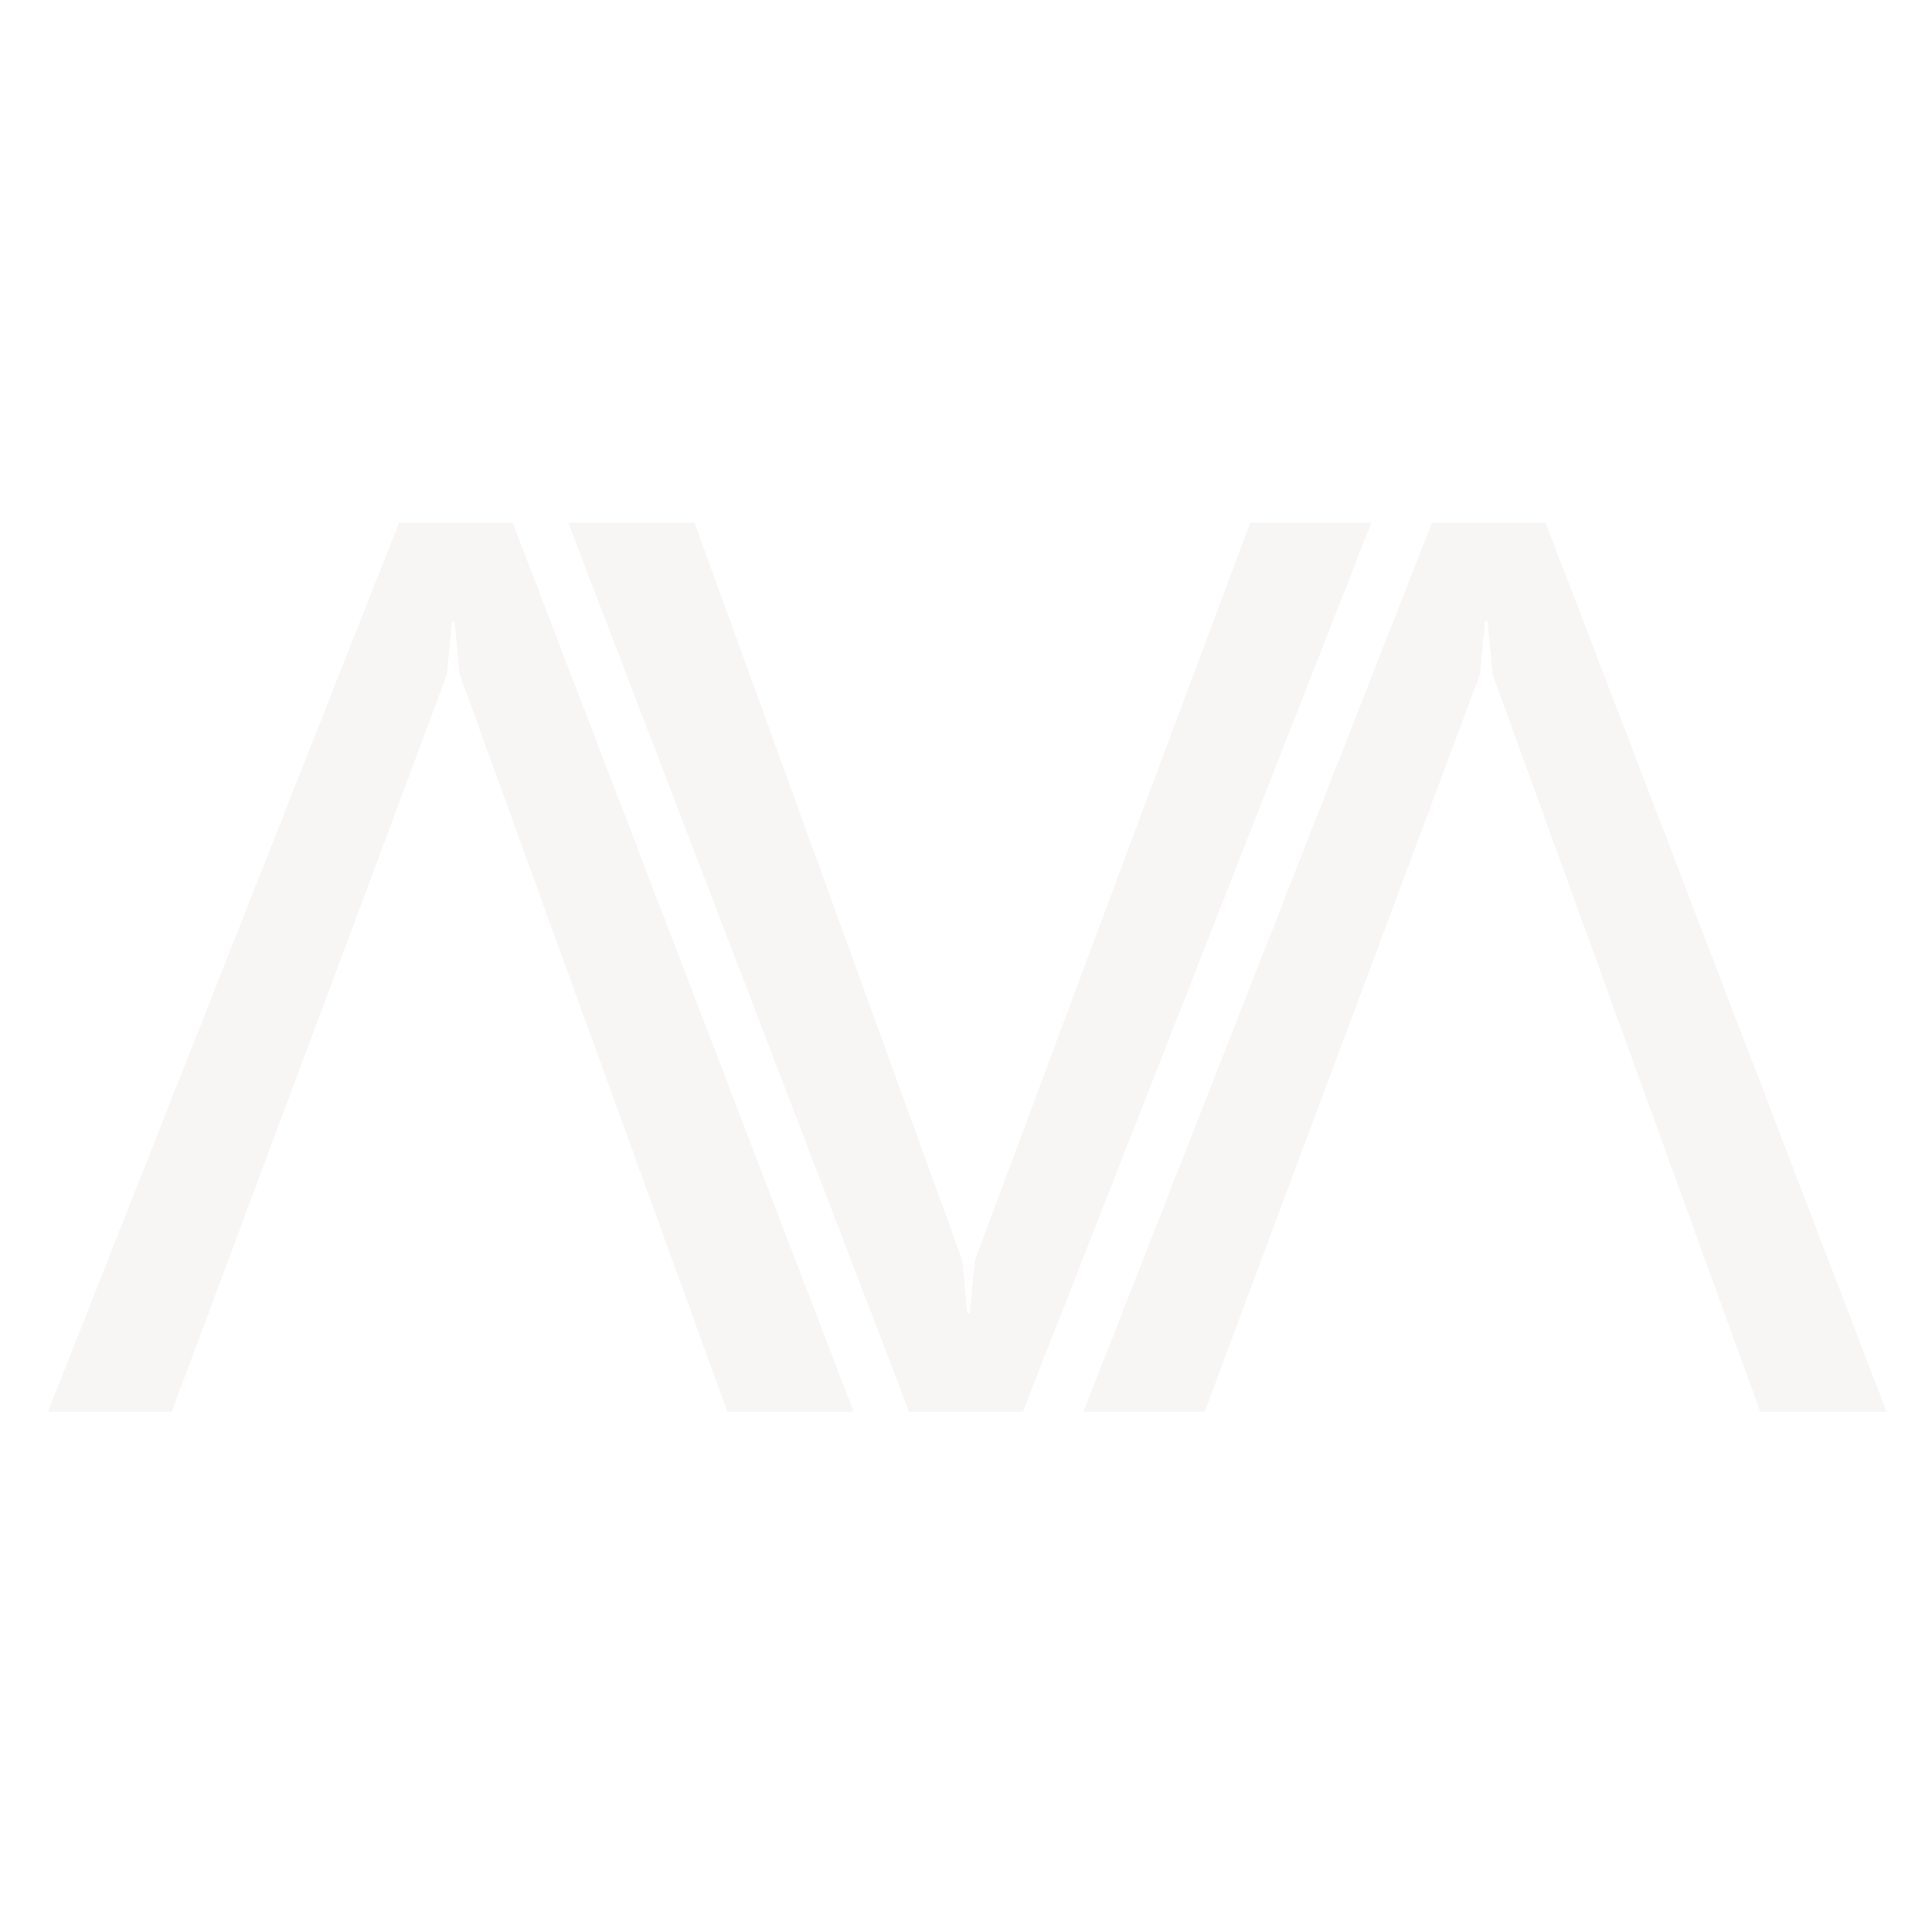 <?xml version="1.0" encoding="UTF-8"?>
<svg xmlns="http://www.w3.org/2000/svg" id="icon-mv" version="1.1" viewBox="0 0 76.5 76.5">
  <defs>
    <style>
      #icon-mv path.up {
        fill: #f8f5f5ff;
        animation: translate2 10s ease-in-out infinite;
      }
      #icon-mv path.down {
        fill: #f8f5f5ff;
        animation: translate 10s ease-in-out infinite;
      }

      #icon-mv {
        animation: rotate 10s ease infinite;
      }
      @keyframes rotate {
        0%, 40%, 90%, 100% {
          transform: rotate(0deg) scale(0.8);
        }
        60%, 80% {
          transform: rotate(-90deg) scale(0.8);
        }
      }
      @keyframes translate {
        0%,20%,100% {
          transform: translateY(0px);
        }
        10% {
          transform: translateY(3px);
        }
      }
      @keyframes translate2 {
        0%,20%,100% {
          transform: translateY(0px);
        }
        10% {
          transform: translateY(-3px);
        }
      }
    </style>
  </defs>
  <path class="st0 up" d="M40.5,55.9h-4.5l-13.5-35.2h5l10.6,29.2.2,2.1h.1l.2-2.1,10.9-29.2h4.8s-13.8,35.2-13.8,35.2Z"></path>
  <path class="st0 down" d="M56.7,20.7h4.5l13.5,35.2h-5l-10.6-29.2-.2-2.1h-.1l-.2,2.1-10.9,29.2h-4.8l13.8-35.2Z"></path>
  <path class="st0 down" d="M15.8,20.7h4.5l13.5,35.2h-5l-10.6-29.2-.2-2.1h-.1l-.2,2.1-10.9,29.2H1.9L15.8,20.7Z"></path>
</svg>
